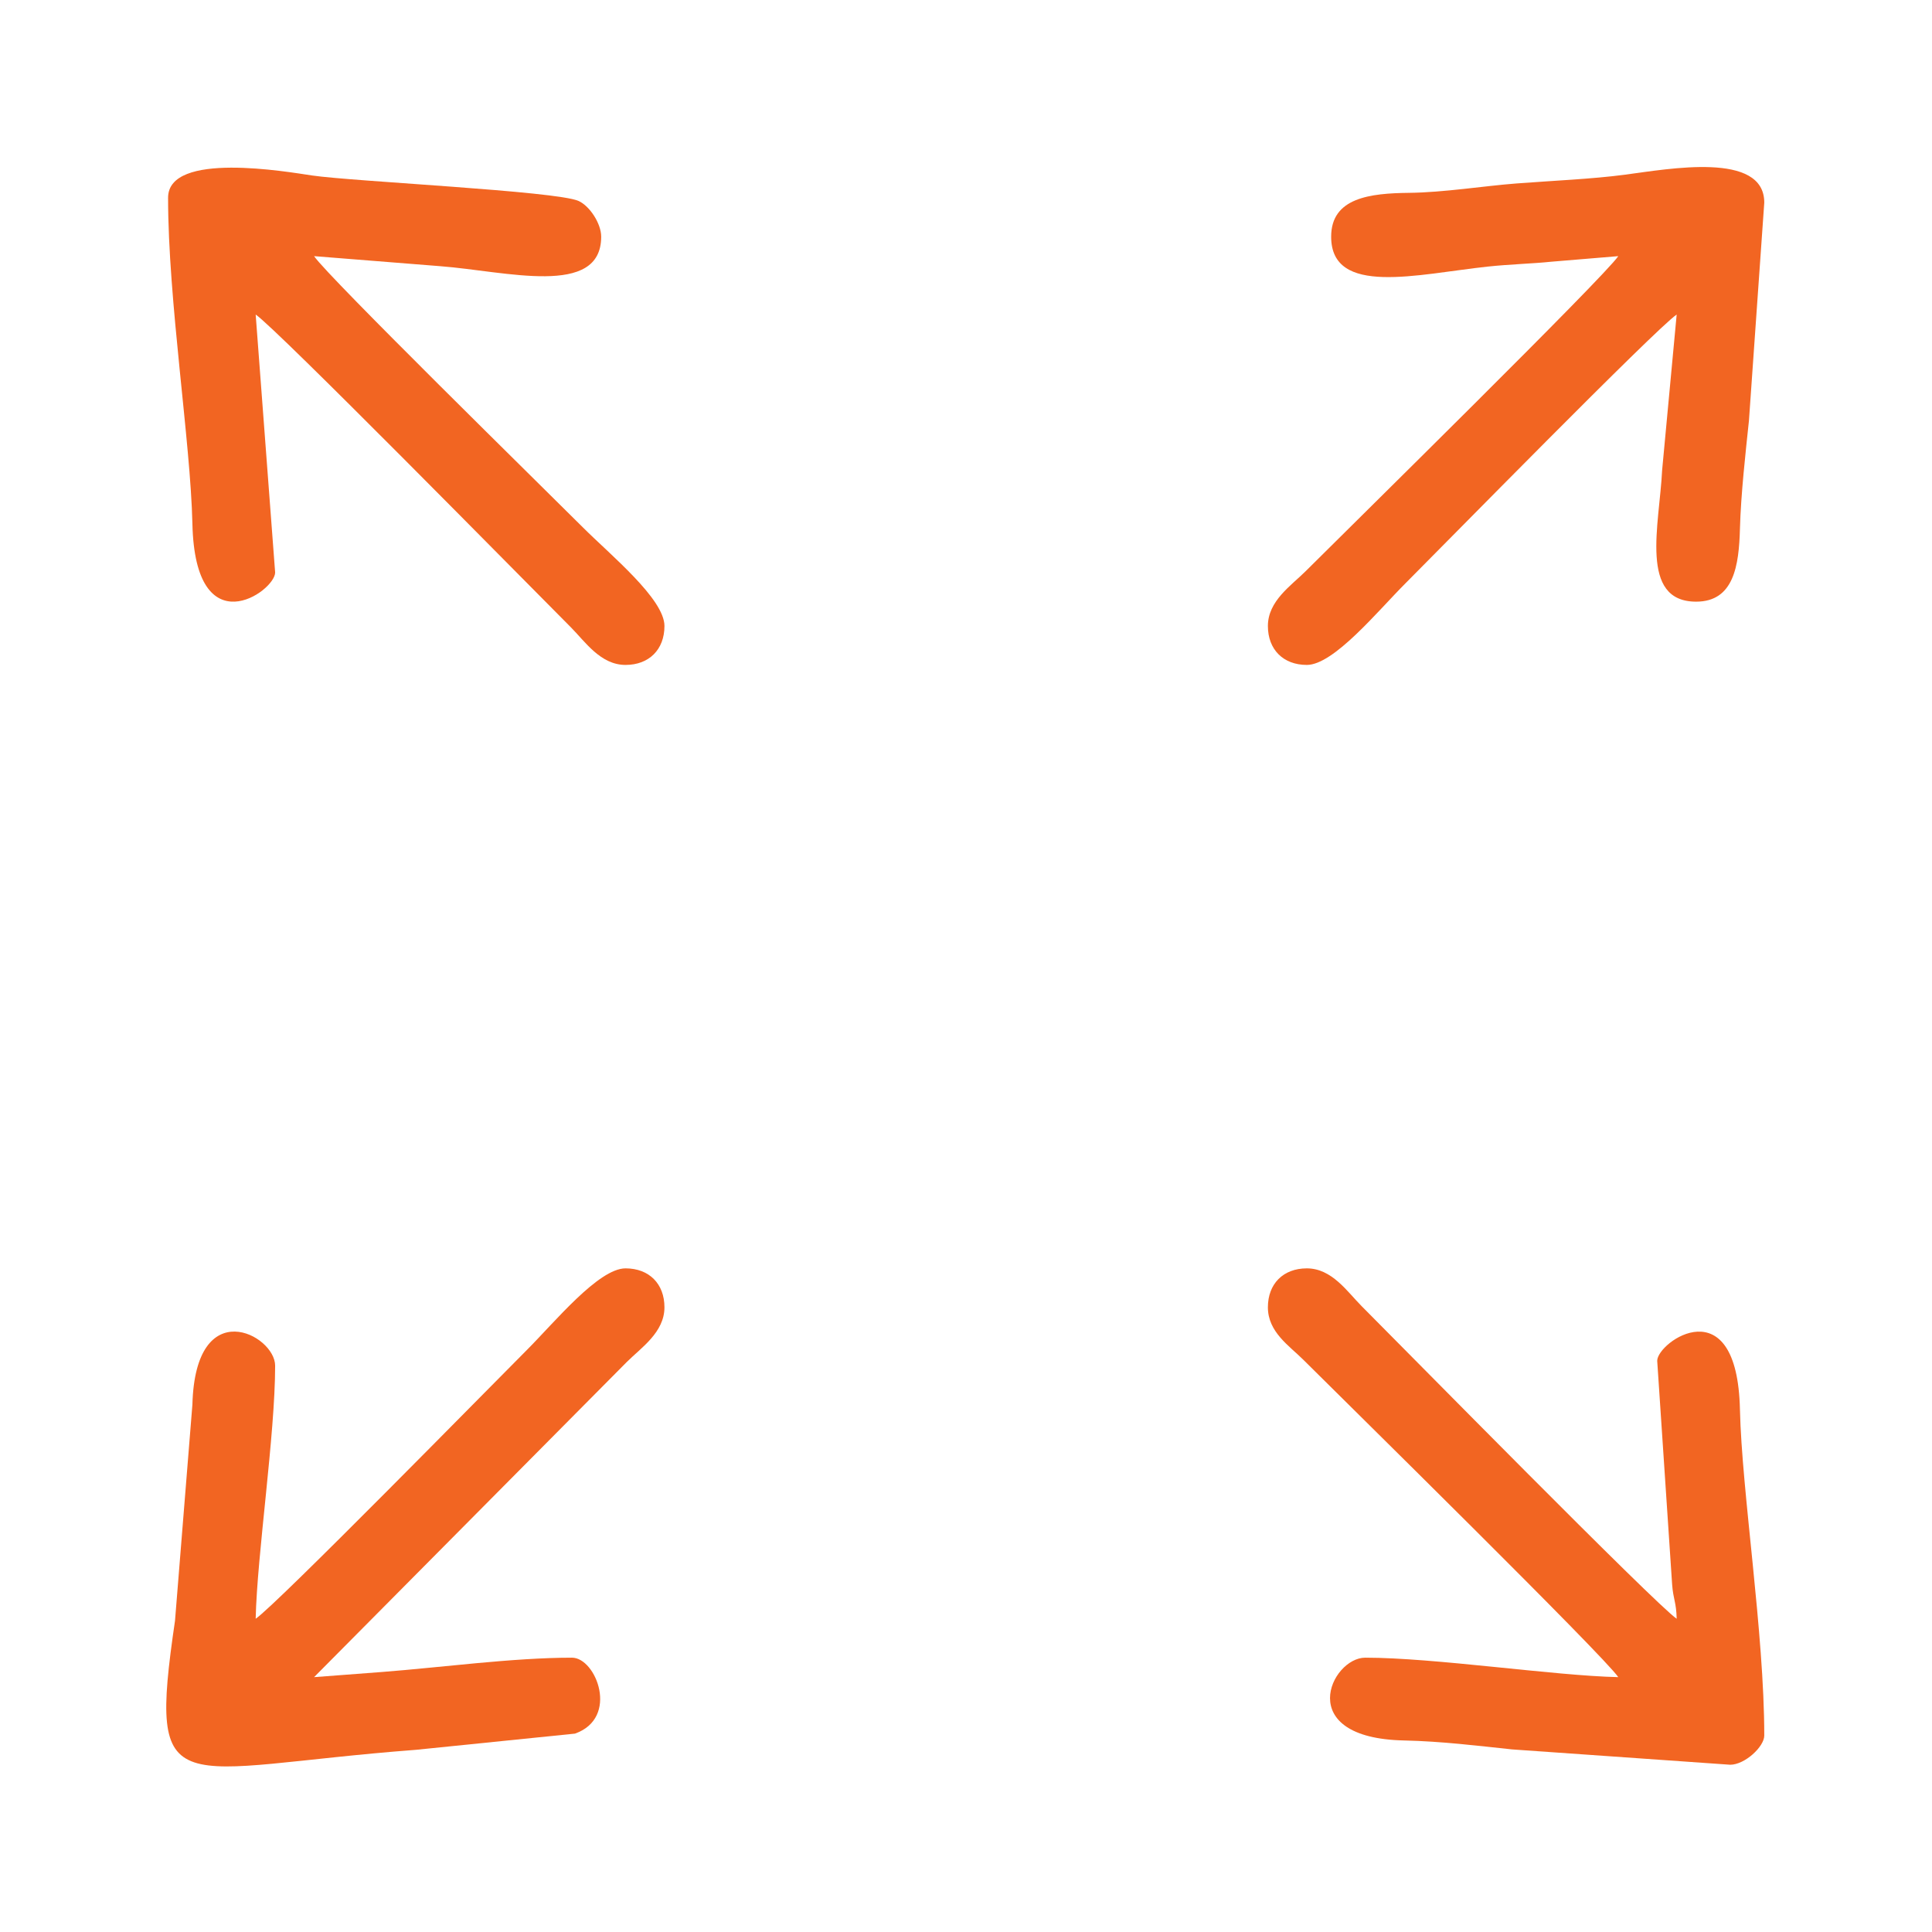 <?xml version="1.0" encoding="UTF-8"?>
<!DOCTYPE svg PUBLIC "-//W3C//DTD SVG 1.1//EN" "http://www.w3.org/Graphics/SVG/1.1/DTD/svg11.dtd">
<!-- Creator: CorelDRAW -->
<svg xmlns="http://www.w3.org/2000/svg" xml:space="preserve" width="200mm" height="200mm" version="1.1" style="shape-rendering:geometricPrecision; text-rendering:geometricPrecision; image-rendering:optimizeQuality; fill-rule:evenodd; clip-rule:evenodd"
viewBox="0 0 20000 20000"
 xmlns:xlink="http://www.w3.org/1999/xlink"
 xmlns:xodm="http://www.corel.com/coreldraw/odm/2003">
 <defs>
  <style type="text/css">
   <![CDATA[
    .fil0 {fill:#F26522}
   ]]>
  </style>
 </defs>
 <g id="Layer_x0020_1">
  <g id="_2347878335808">
   <path class="fil0" d="M2646.73 16757.21c14.88,-668.28 201.51,-1901.41 201.51,-2619.63 0,-320.28 -825.58,-755.52 -856.5,402.95l-180.13 2237.98c-284.29,1937.47 -12.53,1526.11 2494.24,1335.56l1645.95 -167.63c462.91,-162.96 218.6,-786.23 -30.56,-786.23 -612.51,0 -1358.52,101.49 -1967.68,148.15l-702.31 53.37 3236.74 -3261.92c148,-147.73 390.42,-306.96 390.42,-566.74 0,-243.68 -159.34,-403.03 -403.02,-403.03 -279.42,0 -735.06,558.73 -1020.13,843.82 -379.7,379.69 -2597.92,2642.3 -2808.53,2783.35z"/>
   <path class="fil0" d="M13780.07 2450.1c0,622.94 896.5,387.41 1619.58,309.78 227.21,-24.41 473.47,-31 655.08,-50.21l697.6 -58.06c-142.92,213.41 -2774.73,2800.71 -3236.75,3261.91 -148,147.73 -390.42,306.96 -390.42,566.75 0,243.68 159.34,403.02 403.03,403.02 279.41,0 735.05,-558.73 1020.12,-843.82 379.71,-379.68 2597.92,-2642.29 2808.53,-2783.34l-150.7 1612.5c-26.59,558.58 -242.8,1359.75 352.22,1359.75 390.88,0 443.29,-374.6 453.47,-755.58 9.42,-352.97 59.02,-795.1 92.98,-1116.06l158.83 -2259.28c0,-532.17 -985.06,-349.11 -1447.04,-288.36 -336.15,44.21 -728.8,60.54 -1118.88,90.16 -335.48,25.48 -748.82,93.06 -1111.96,97.1 -401.79,4.47 -805.69,49.86 -805.69,453.74z"/>
   <path class="fil0" d="M1739.93 2047.09c0,1063.17 232.85,2523.98 251.83,3375.32 28.54,1279.68 856.48,700.75 856.48,503.71l-201.51 -2669.99c213.41,142.91 2800.7,2774.72 3261.91,3236.74 147.73,148 306.96,390.42 566.75,390.42 243.68,0 403.02,-159.34 403.02,-403.02 0,-279.42 -558.73,-735.06 -843.82,-1020.13 -379.68,-379.7 -2642.3,-2597.92 -2783.34,-2808.53l1306.48 104.06c681.02,51.72 1665.77,327.22 1665.77,-305.57 0,-135.55 -118.7,-317.97 -234.62,-369.9 -230.3,-103.19 -2332.57,-201.13 -2758.94,-263.71 -251.6,-36.91 -1490.01,-255.48 -1490.01,230.6z"/>
   <path class="fil0" d="M13125.16 13533.07c0,256.17 220.68,397.56 365.22,541.56 464.51,462.8 3117.28,3071.06 3261.95,3287.1 -668.28,-14.89 -1901.42,-201.52 -2619.63,-201.52 -353.92,0 -751.69,832.88 402.4,857.05 384.98,8.06 774.41,56.3 1116.61,92.43l2259.28 158.83c150.78,0 352.65,-186.45 352.65,-302.28 0,-1063.17 -232.85,-2523.97 -251.83,-3375.31 -28.54,-1279.69 -856.48,-700.76 -856.48,-503.72l154.4 2314.09c11.67,158.93 43.25,182.02 47.11,355.91 -213.41,-142.92 -2800.7,-2774.72 -3261.91,-3236.75 -147.73,-147.99 -306.96,-390.42 -566.74,-390.42 -243.69,0 -403.03,159.35 -403.03,403.03z"/>
  </g>
 </g>
</svg>
